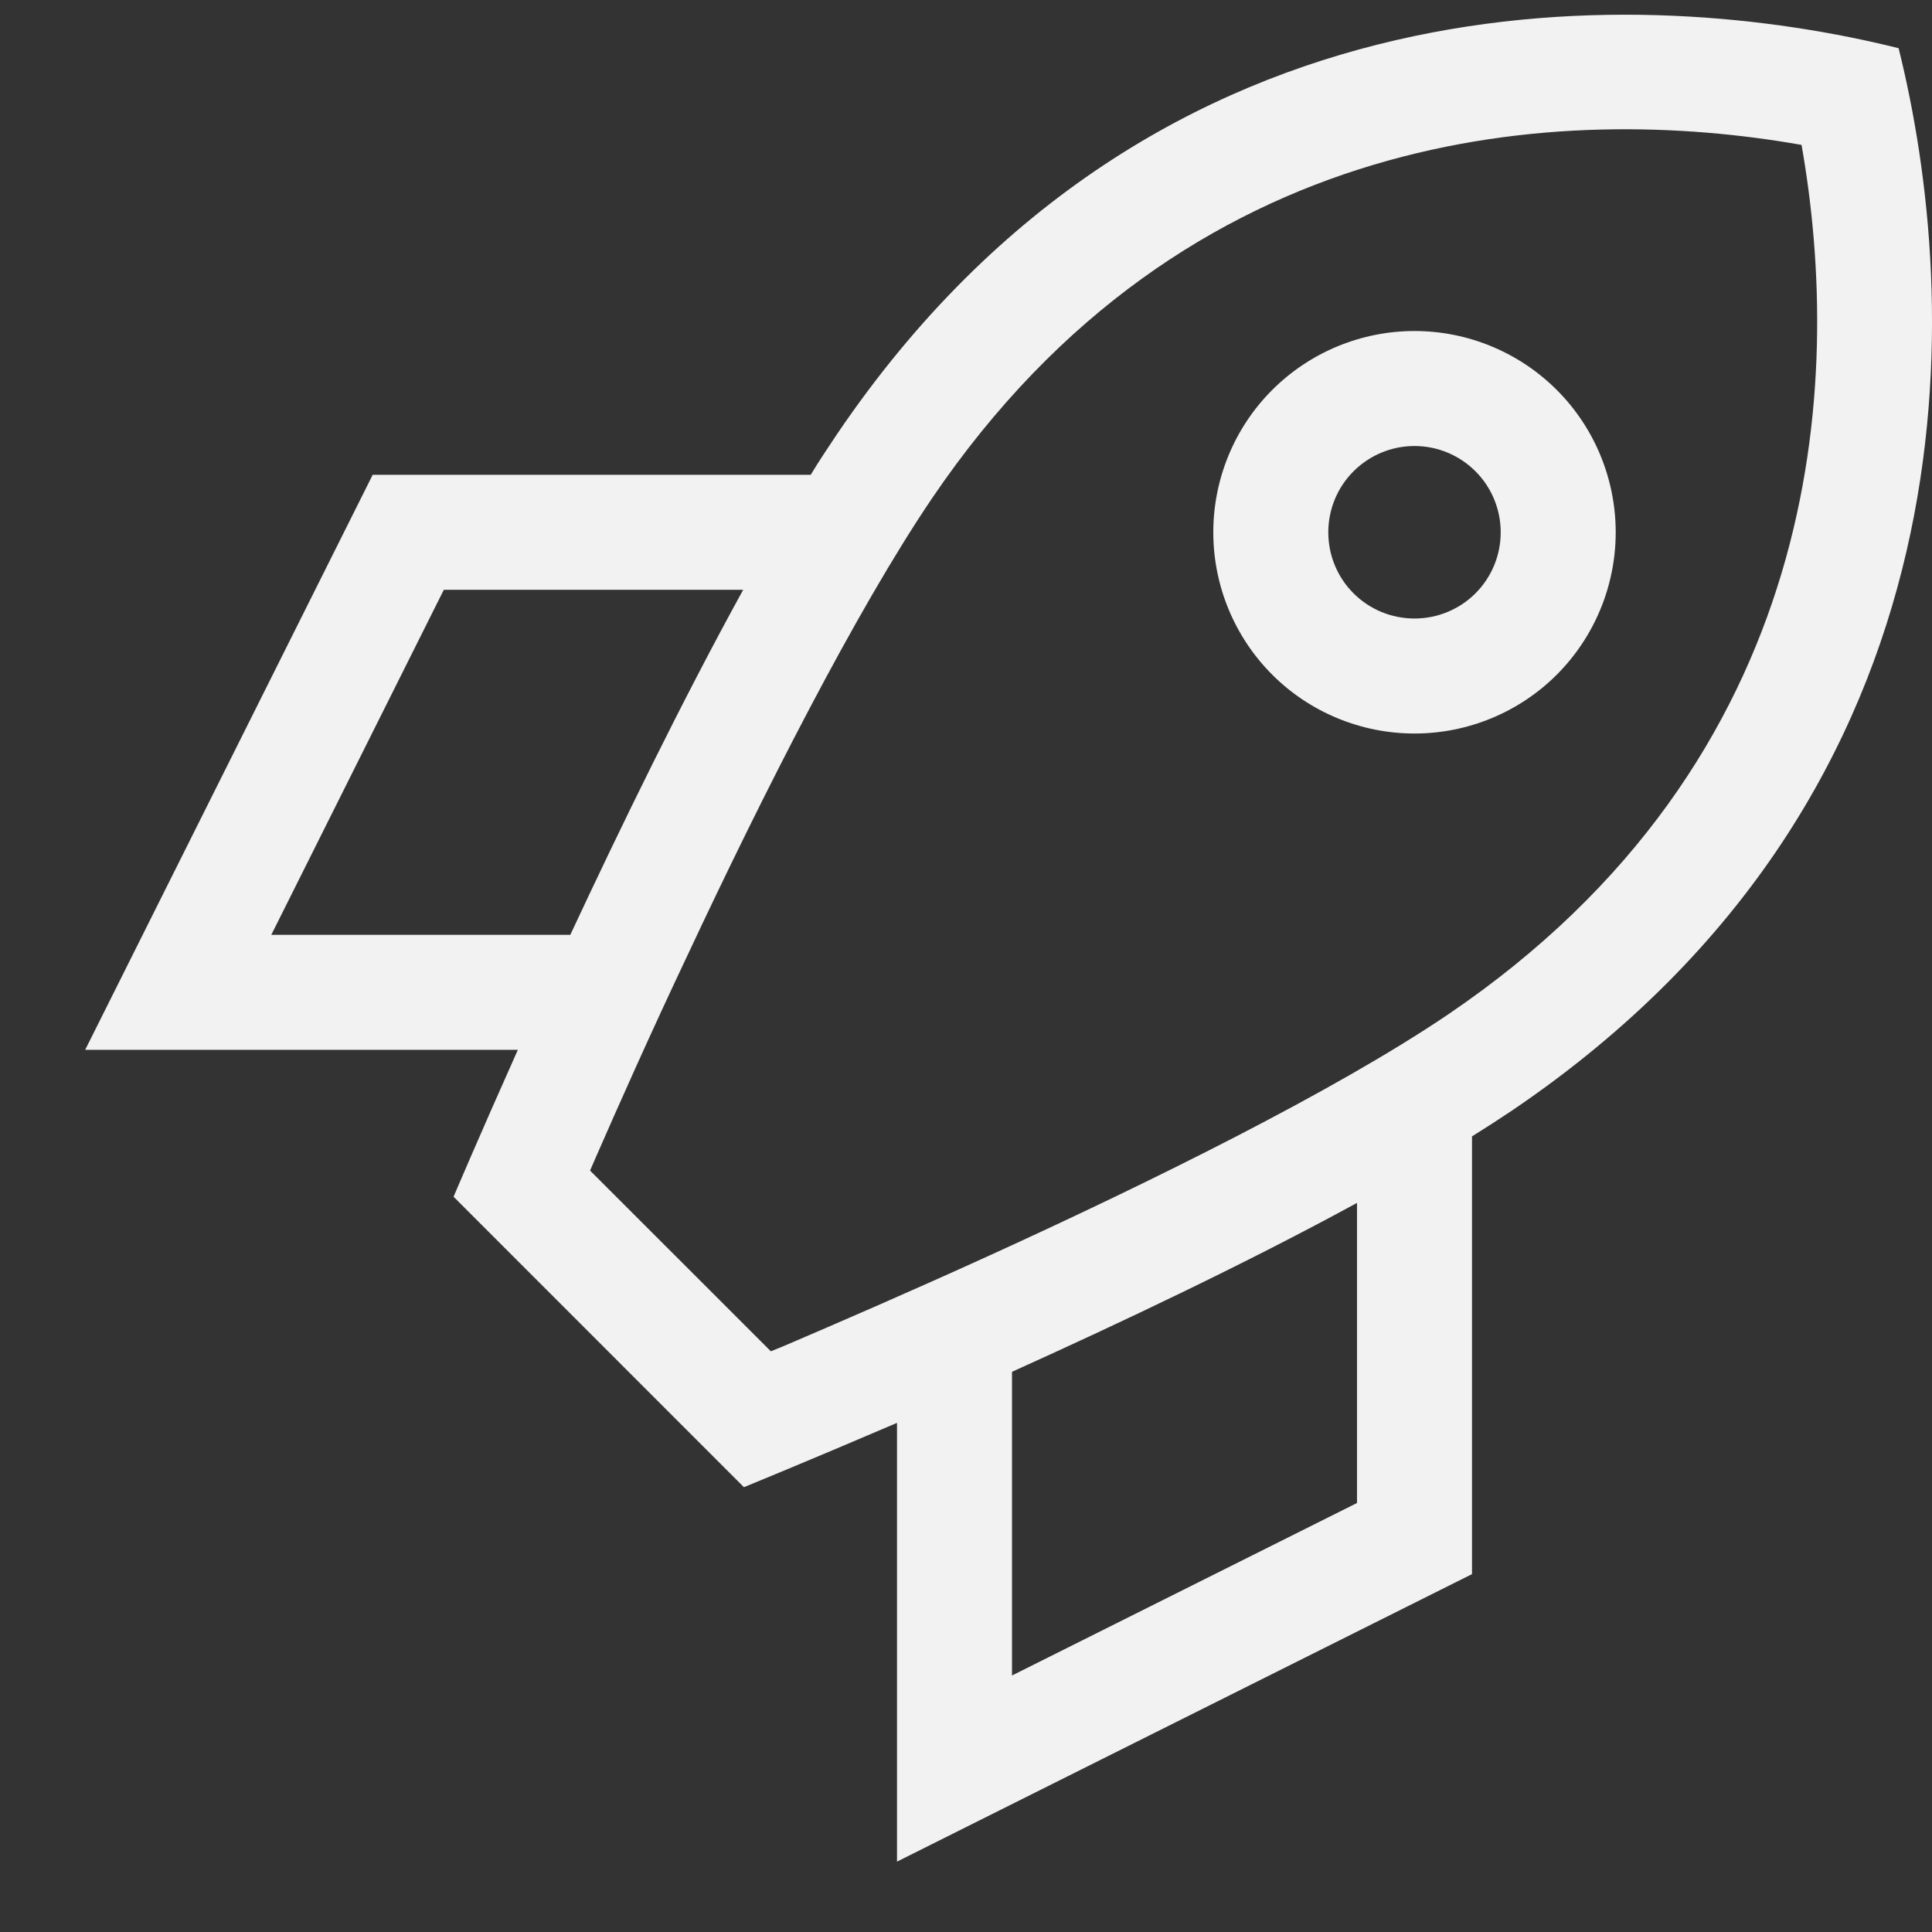<svg width="21" height="21" viewBox="0 0 21 21" fill="none" xmlns="http://www.w3.org/2000/svg">
<rect x="0" y="0" width="21" height="21" fill="#333333" stroke="none"/>
<path d="M16 12.352C16.156 12.255 16.301 12.161 16.441 12.067C21.59 8.575 21.309 3.219 20.637 0.524C17.945 -0.148 12.59 -0.433 9.098 4.719C9.004 4.86 8.906 5.005 8.812 5.161H4.438H4.051L3.879 5.505L1.379 10.505L0.926 11.411H1.938H5.629C5.203 12.364 4.93 13.008 4.93 13.008L8.086 16.165C8.086 16.165 8.758 15.891 9.75 15.466V19.223V20.235L10.656 19.782L15.656 17.282L16 17.11V16.723V12.352ZM14.75 13.075V16.337L11 18.212V14.911C12.184 14.376 13.555 13.727 14.75 13.075ZM6.199 10.161H2.949L4.824 6.411H8.078C7.418 7.61 6.75 8.981 6.199 10.161ZM6.414 12.723L6.473 12.587C6.719 12.024 7.066 11.243 7.473 10.383C8.289 8.641 9.297 6.649 10.129 5.419C12.898 1.333 16.992 1.118 19.582 1.575C20.039 4.165 19.824 8.259 15.738 11.028C14.508 11.86 12.508 12.848 10.75 13.649C9.883 14.044 9.098 14.383 8.531 14.626L8.379 14.688L6.41 12.72L6.414 12.723ZM15.375 6.723C15.126 6.723 14.888 6.625 14.712 6.449C14.536 6.273 14.438 6.035 14.438 5.786C14.438 5.537 14.536 5.299 14.712 5.123C14.888 4.947 15.126 4.848 15.375 4.848C15.624 4.848 15.862 4.947 16.038 5.123C16.214 5.299 16.312 5.537 16.312 5.786C16.312 6.035 16.214 6.273 16.038 6.449C15.862 6.625 15.624 6.723 15.375 6.723ZM13.188 5.786C13.188 6.366 13.418 6.922 13.828 7.333C14.238 7.743 14.795 7.973 15.375 7.973C15.955 7.973 16.512 7.743 16.922 7.333C17.332 6.922 17.562 6.366 17.562 5.786C17.562 5.206 17.332 4.649 16.922 4.239C16.512 3.829 15.955 3.598 15.375 3.598C14.795 3.598 14.238 3.829 13.828 4.239C13.418 4.649 13.188 5.206 13.188 5.786Z" fill="#F2F2F2"/>
</svg>
